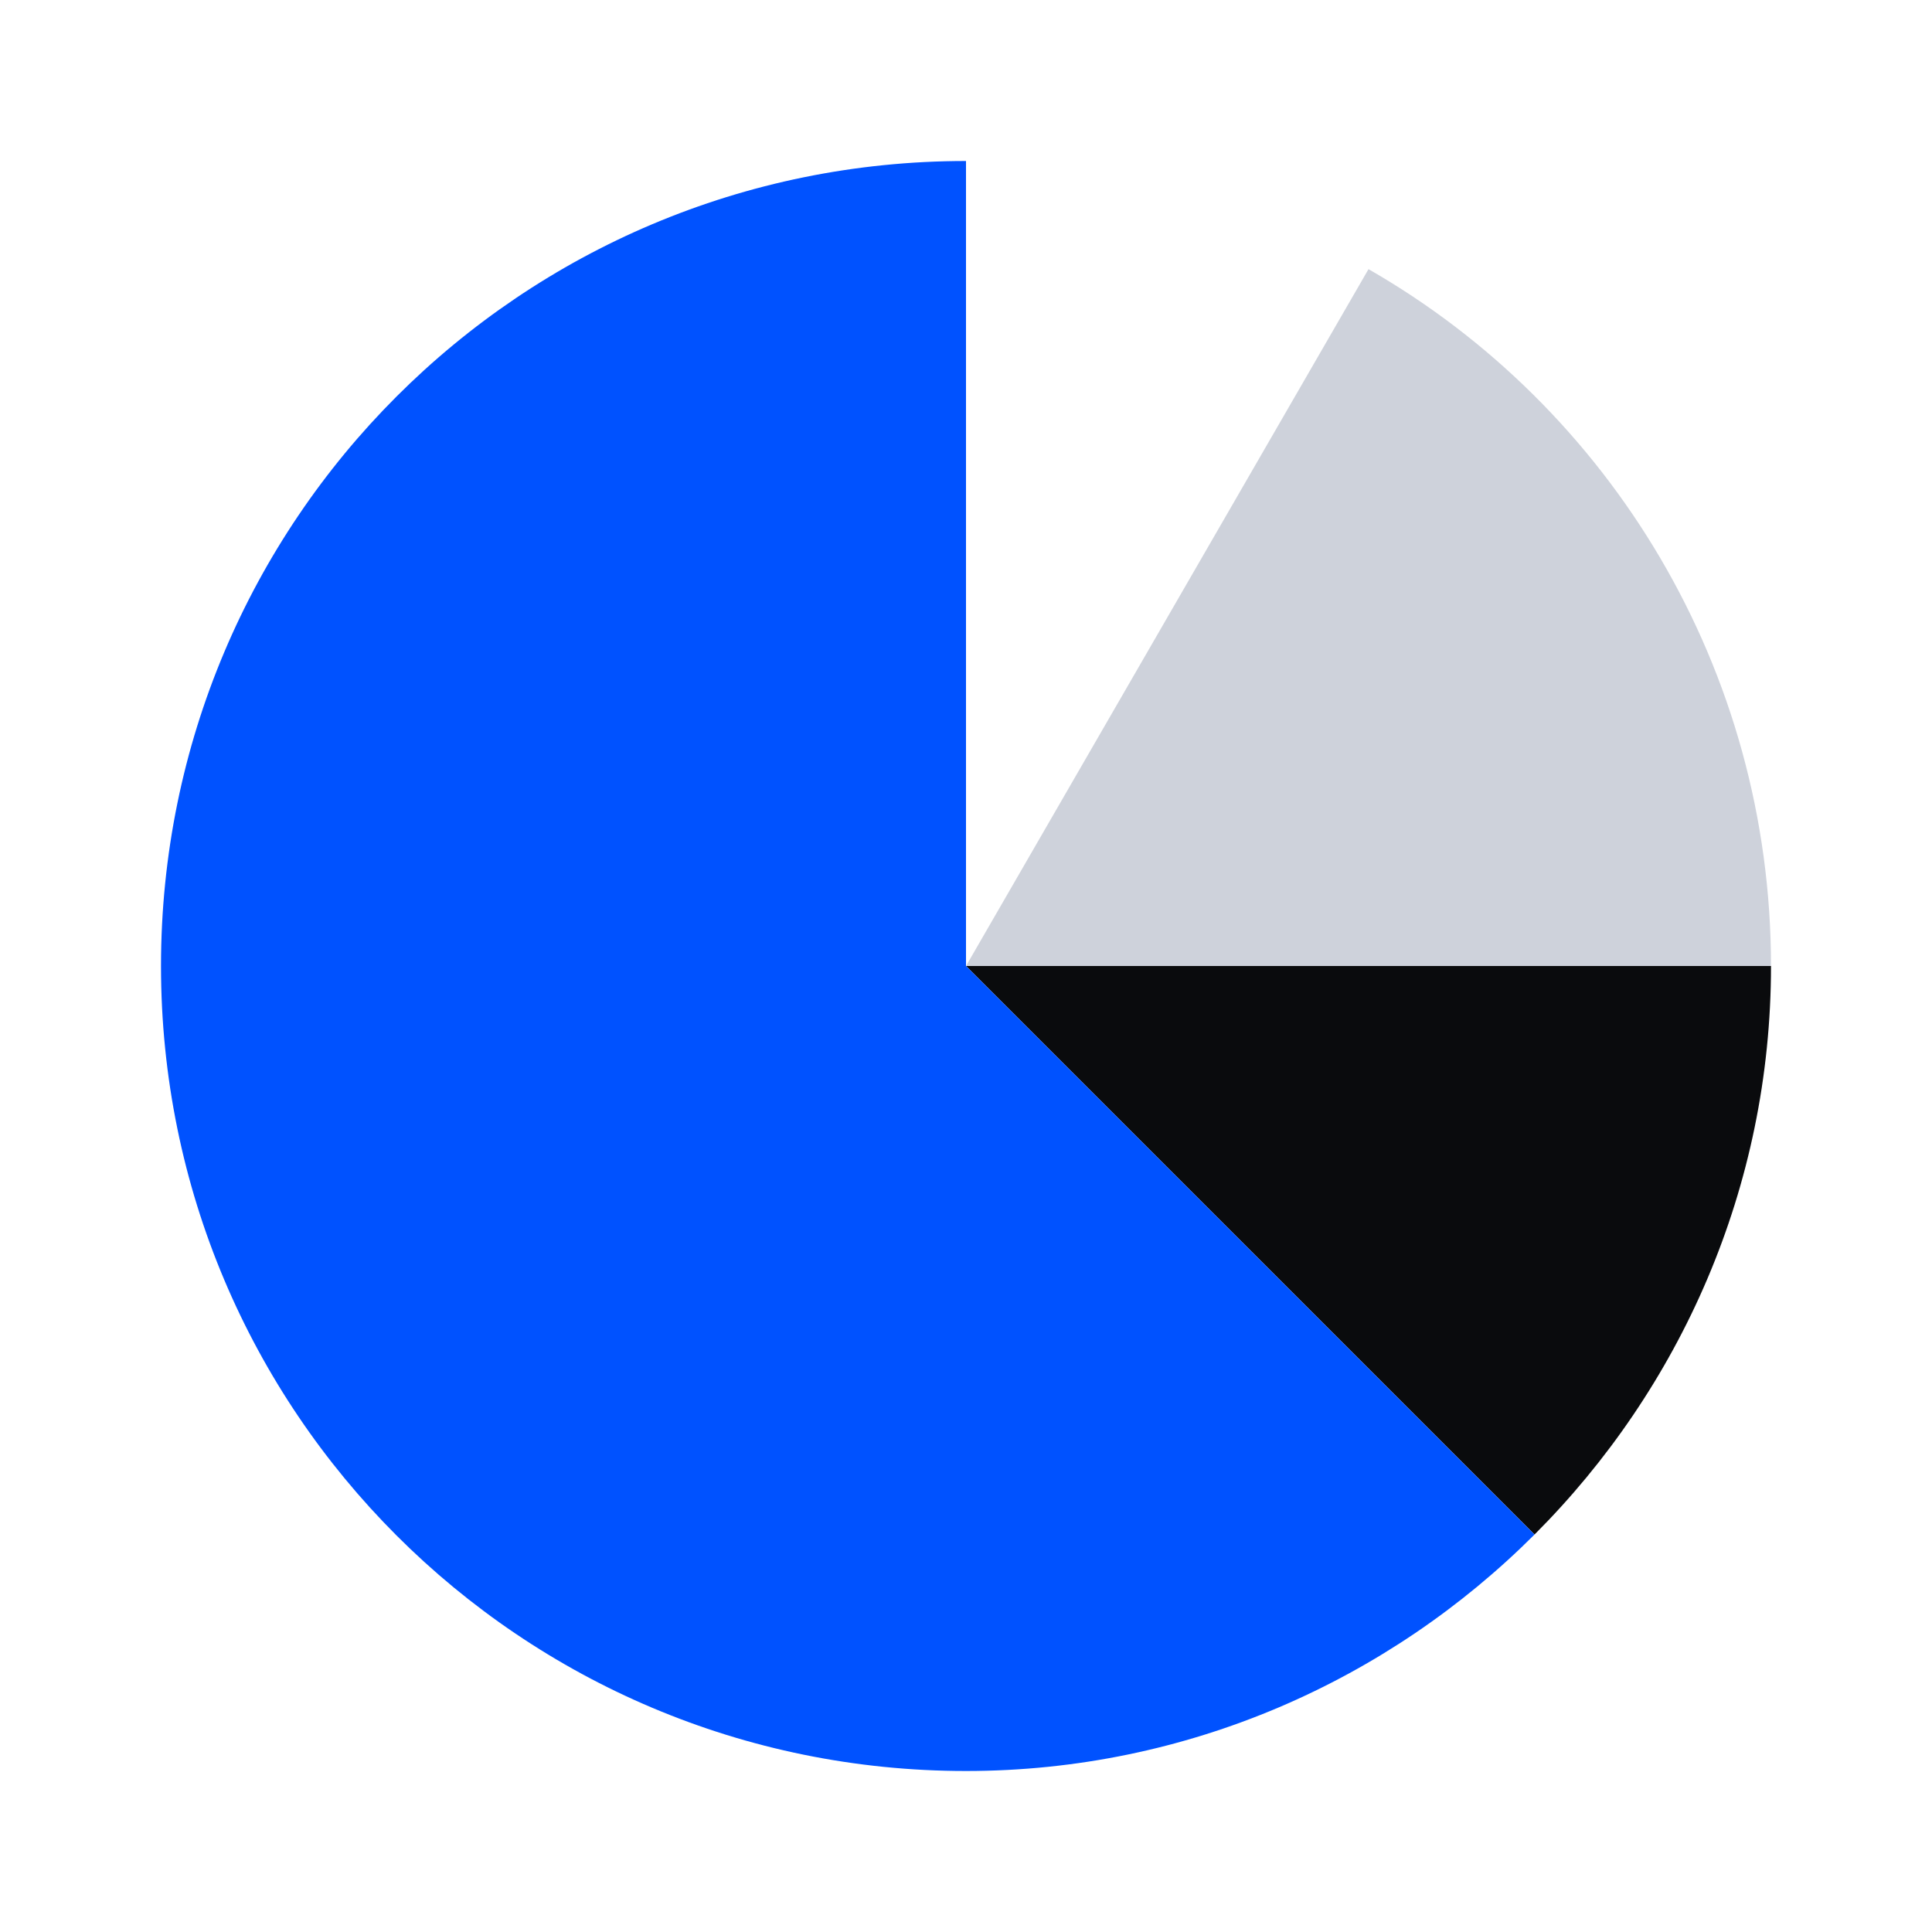 <svg xmlns="http://www.w3.org/2000/svg" fill="none" viewBox="0 0 48 48"><path fill="#0A0B0D" d="M44 24H24l14.125 14.125C41.75 34.5 44 29.5 44 24Z"/><path fill="#0052FF" d="M24 24V4C12.937 4 4 12.938 4 24c0 11.063 8.938 20 20 20 5.5 0 10.5-2.25 14.125-5.875L24 24Z"/><path fill="#CED2DB" d="M34 6.687 24 24h20c0-7.375-4-13.875-10-17.313Z"/></svg>